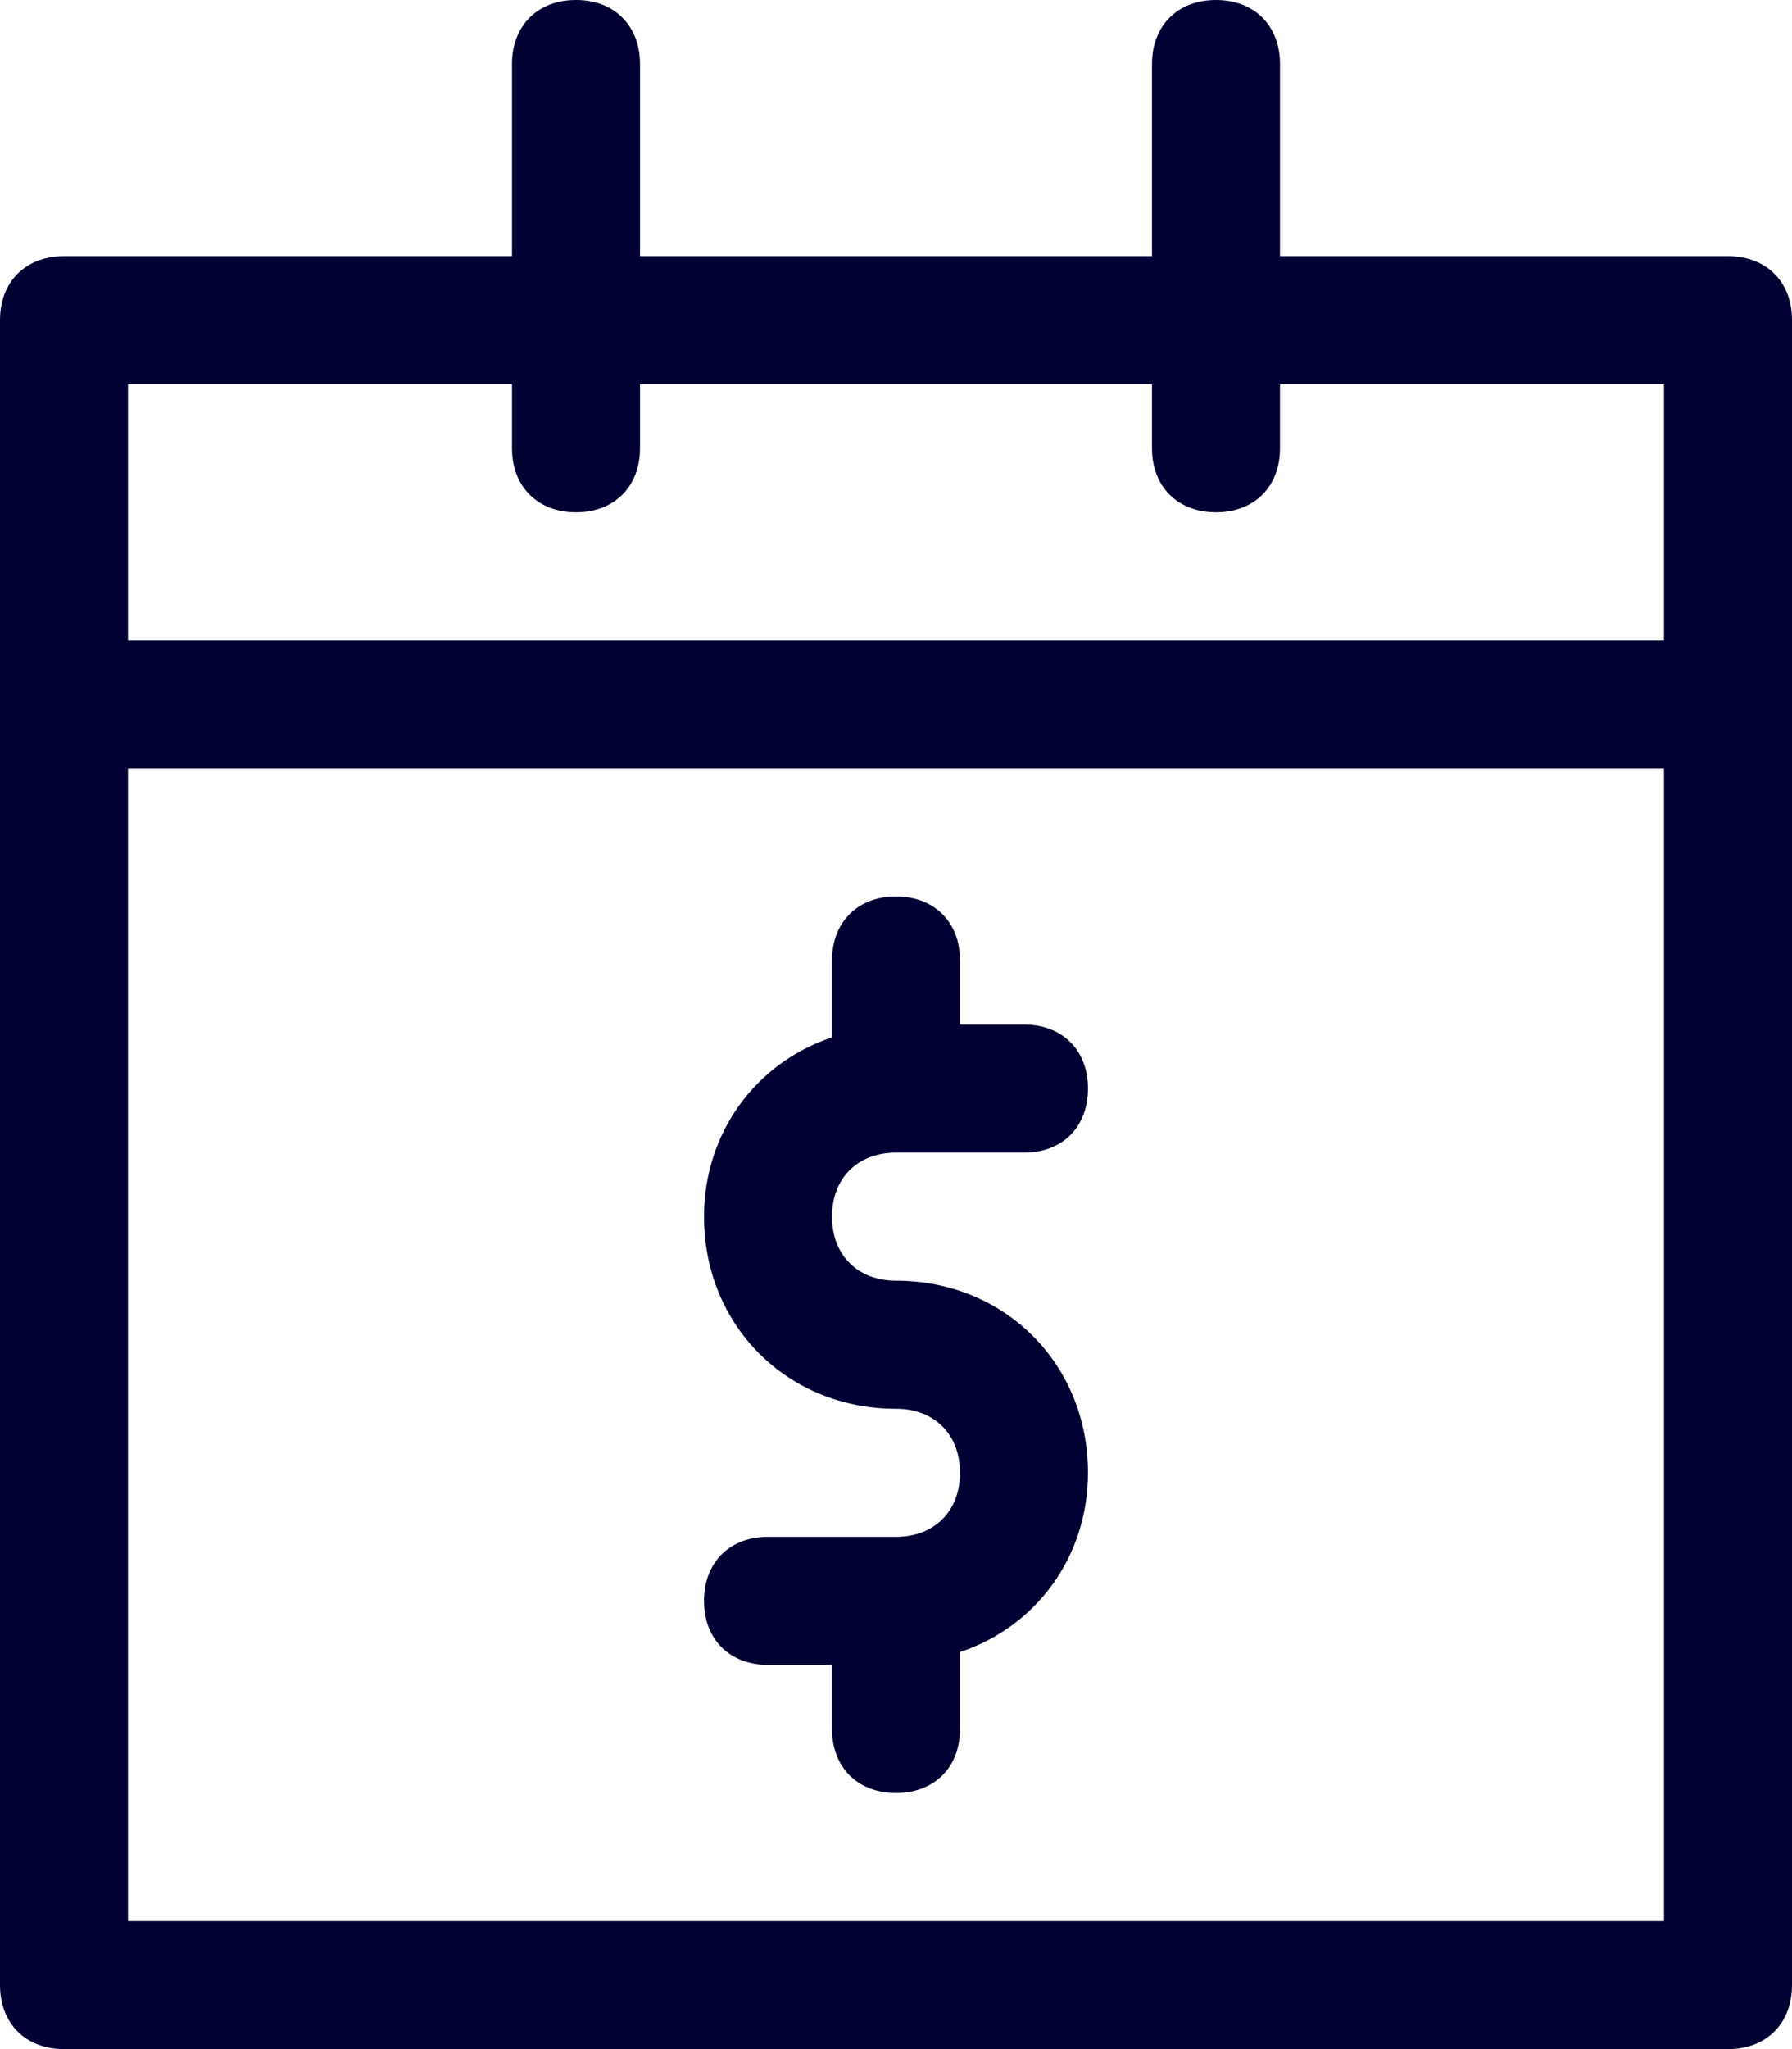 <?xml version="1.0" encoding="UTF-8"?> <!-- Generator: Adobe Illustrator 24.0.2, SVG Export Plug-In . SVG Version: 6.00 Build 0) --> <svg xmlns="http://www.w3.org/2000/svg" xmlns:xlink="http://www.w3.org/1999/xlink" id="Слой_1" x="0px" y="0px" viewBox="0 0 28 32" style="enable-background:new 0 0 28 32;" xml:space="preserve"> <style type="text/css"> .st0{fill:#000033;} </style> <path class="st0" d="M14,18h2c0.6,0,1-0.4,1-1s-0.4-1-1-1h-1v-1c0-0.6-0.4-1-1-1s-1,0.4-1,1v1.2c-1.2,0.4-2,1.5-2,2.8 c0,1.7,1.3,3,3,3c0.6,0,1,0.4,1,1s-0.4,1-1,1h-2c-0.6,0-1,0.4-1,1s0.4,1,1,1h1v1c0,0.6,0.4,1,1,1s1-0.4,1-1v-1.2 c1.2-0.4,2-1.5,2-2.8c0-1.7-1.3-3-3-3c-0.6,0-1-0.4-1-1S13.4,18,14,18z"></path> <path class="st0" d="M27,4h-7V1c0-0.6-0.4-1-1-1s-1,0.4-1,1v3h-8V1c0-0.6-0.4-1-1-1S8,0.4,8,1v3H1C0.4,4,0,4.4,0,5v26 c0,0.6,0.4,1,1,1h26c0.6,0,1-0.4,1-1V5C28,4.4,27.6,4,27,4z M8,6v1c0,0.6,0.4,1,1,1s1-0.4,1-1V6h8v1c0,0.6,0.4,1,1,1s1-0.4,1-1V6h6 v4H2V6H8z M2,30V12h24v18H2z"></path> </svg> 